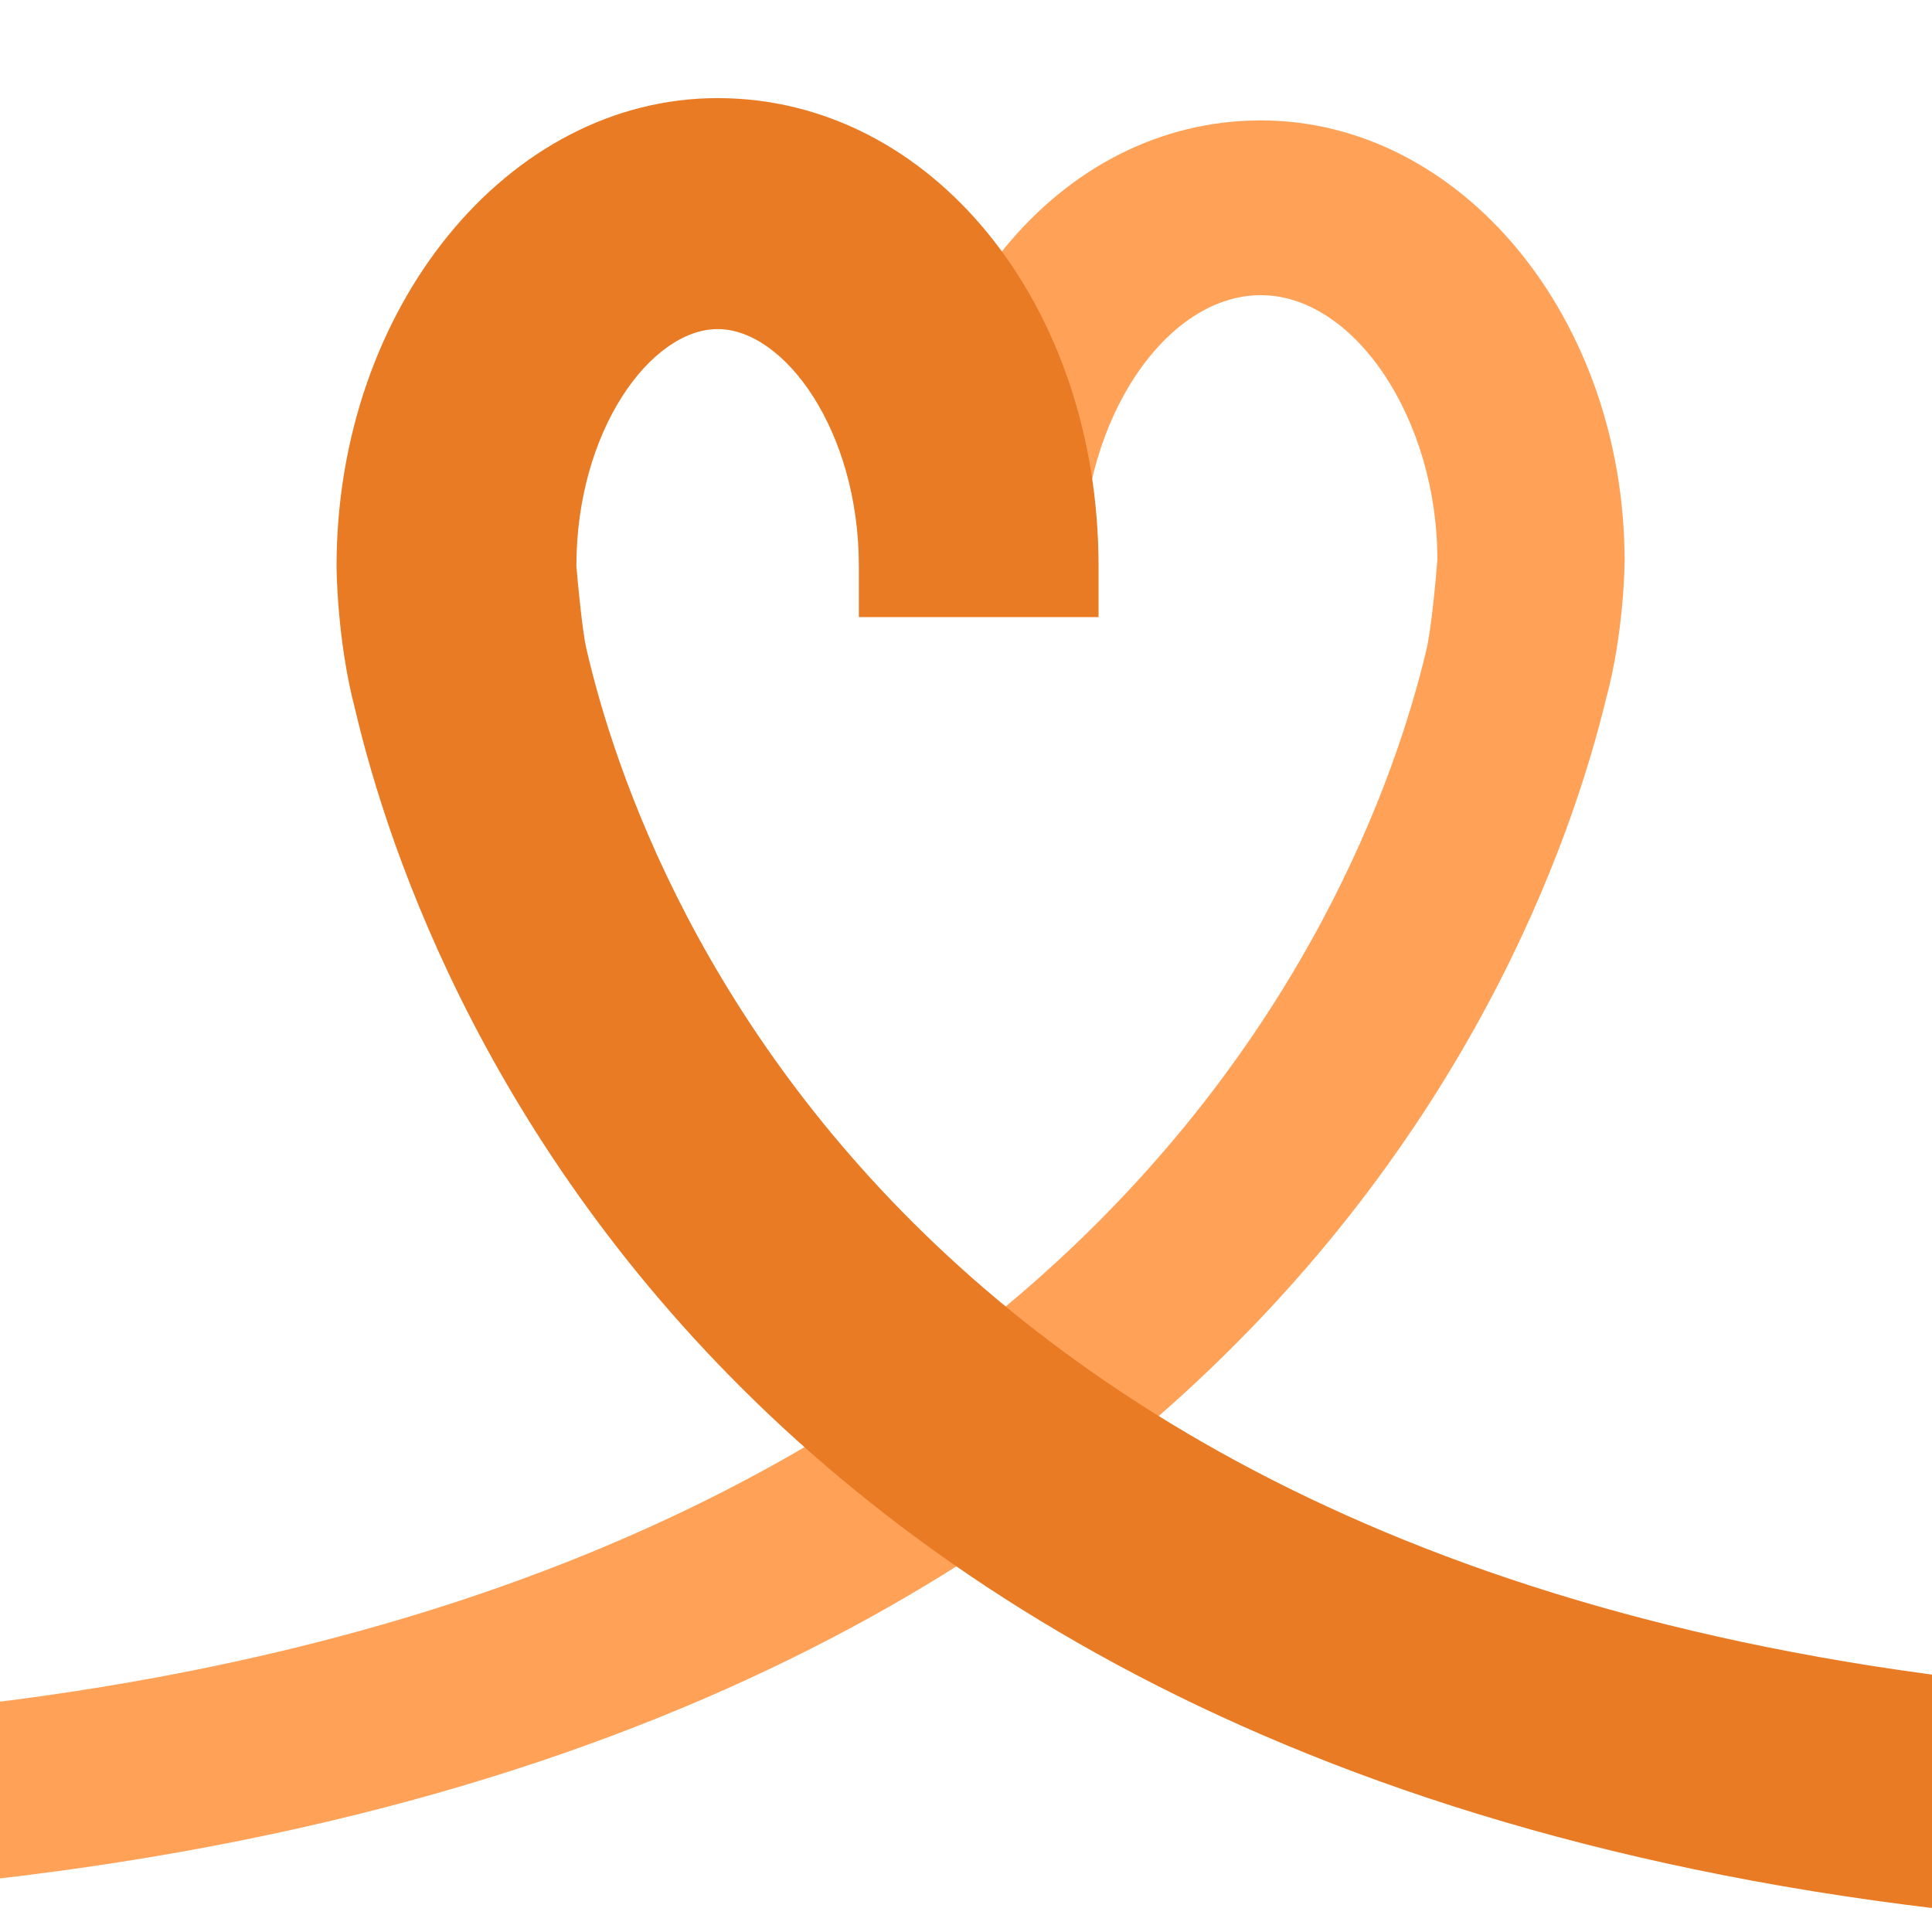 <?xml version="1.0" encoding="UTF-8" standalone="no"?>
<!DOCTYPE svg PUBLIC "-//W3C//DTD SVG 1.1//EN" "http://www.w3.org/Graphics/SVG/1.1/DTD/svg11.dtd">
<svg width="100%" height="100%" viewBox="0 0 256 256" version="1.1" xmlns="http://www.w3.org/2000/svg" xmlns:xlink="http://www.w3.org/1999/xlink" xml:space="preserve" xmlns:serif="http://www.serif.com/" style="fill-rule:evenodd;clip-rule:evenodd;stroke-linejoin:round;stroke-miterlimit:2;">
    <rect id="Artboard1" x="0" y="0" width="256" height="256" style="fill:none;"/>
    <g id="Artboard11" serif:id="Artboard1">
        <g>
            <clipPath id="_clip1">
                <rect x="0" y="0" width="256" height="256"/>
            </clipPath>
            <g clip-path="url(#_clip1)">
                <path d="M-56.946,228.878C-316.874,228.878 -328.301,252.057 -56.946,252.057C157.621,252.057 203.778,129.951 212.808,92.605C215.183,83.885 215.269,74.764 215.269,74.363C215.269,42.163 193.642,15.954 167.059,15.954C140.282,15.954 119.321,41.541 119.321,74.202L119.321,77.212L143.485,77.212L143.485,74.202C143.485,55.508 154.503,39.113 167.059,39.113C179.528,39.113 190.46,55.589 190.46,74.142C190.288,76.53 189.654,83.333 189.03,86.012C181.097,119.536 139.895,228.878 -56.946,228.878Z" style="fill:rgb(255,162,88);fill-rule:nonzero;"/>
                <path d="M311.561,256C596.779,256 560.772,225.394 311.571,225.394C124.255,225.394 85.183,118.571 77.673,85.843C77.205,83.761 76.623,78.046 76.374,75.014C76.374,57.038 86.253,43.606 95.094,43.606C103.924,43.606 113.804,57.038 113.804,75.014L113.804,81.769L145.562,81.769L145.562,75.014C145.562,40.234 123.393,13 95.084,13C67.242,13 44.595,40.824 44.595,75.034C44.595,75.134 44.626,84.762 47.047,93.95C55.95,131.963 101.338,256 311.561,256Z" style="fill:rgb(233,123,36);fill-rule:nonzero;"/>
            </g>
        </g>
    </g>
</svg>
